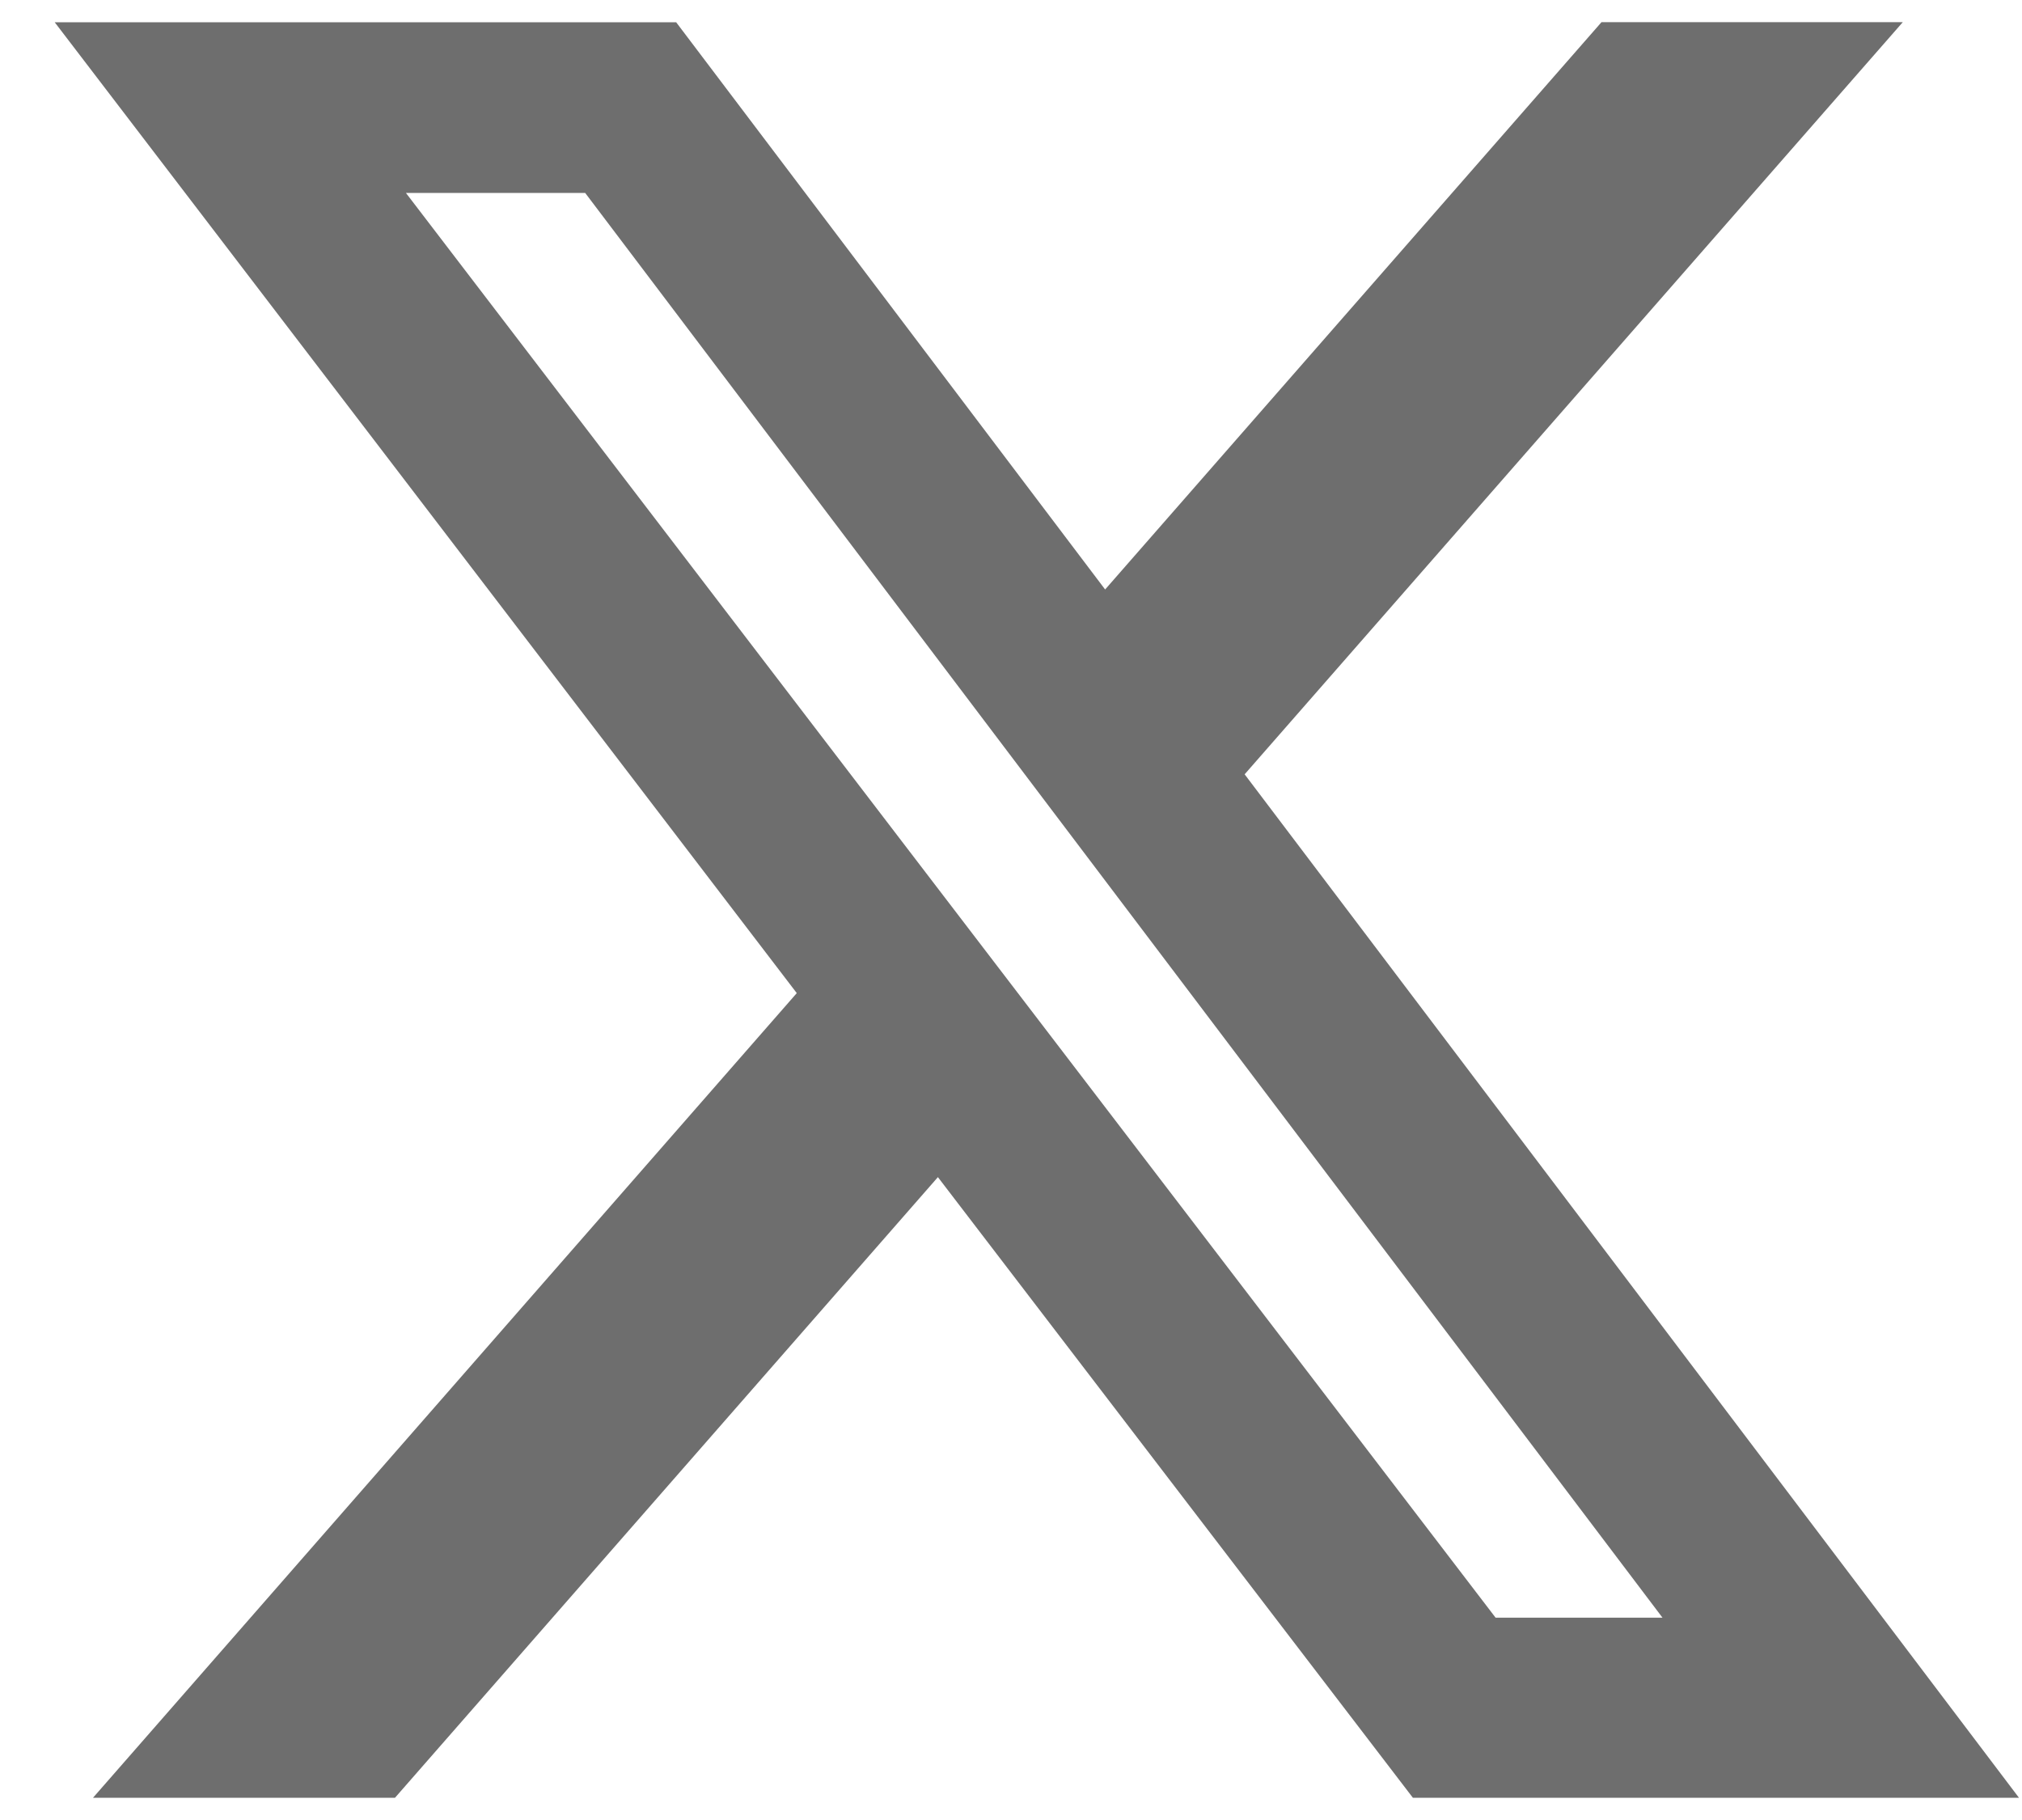 <svg width="20" height="18" fill="none" xmlns="http://www.w3.org/2000/svg"><path d="M15.84.219h2.981l-6.51 7.439L19.97 17.78h-5.995l-4.698-6.138-5.37 6.138H.92l6.961-7.958L.541.22h6.147l4.243 5.61L15.84.22zm-1.046 15.78h1.65L5.788 1.908H4.015L14.794 16z" fill="#6E6E6E"/></svg>